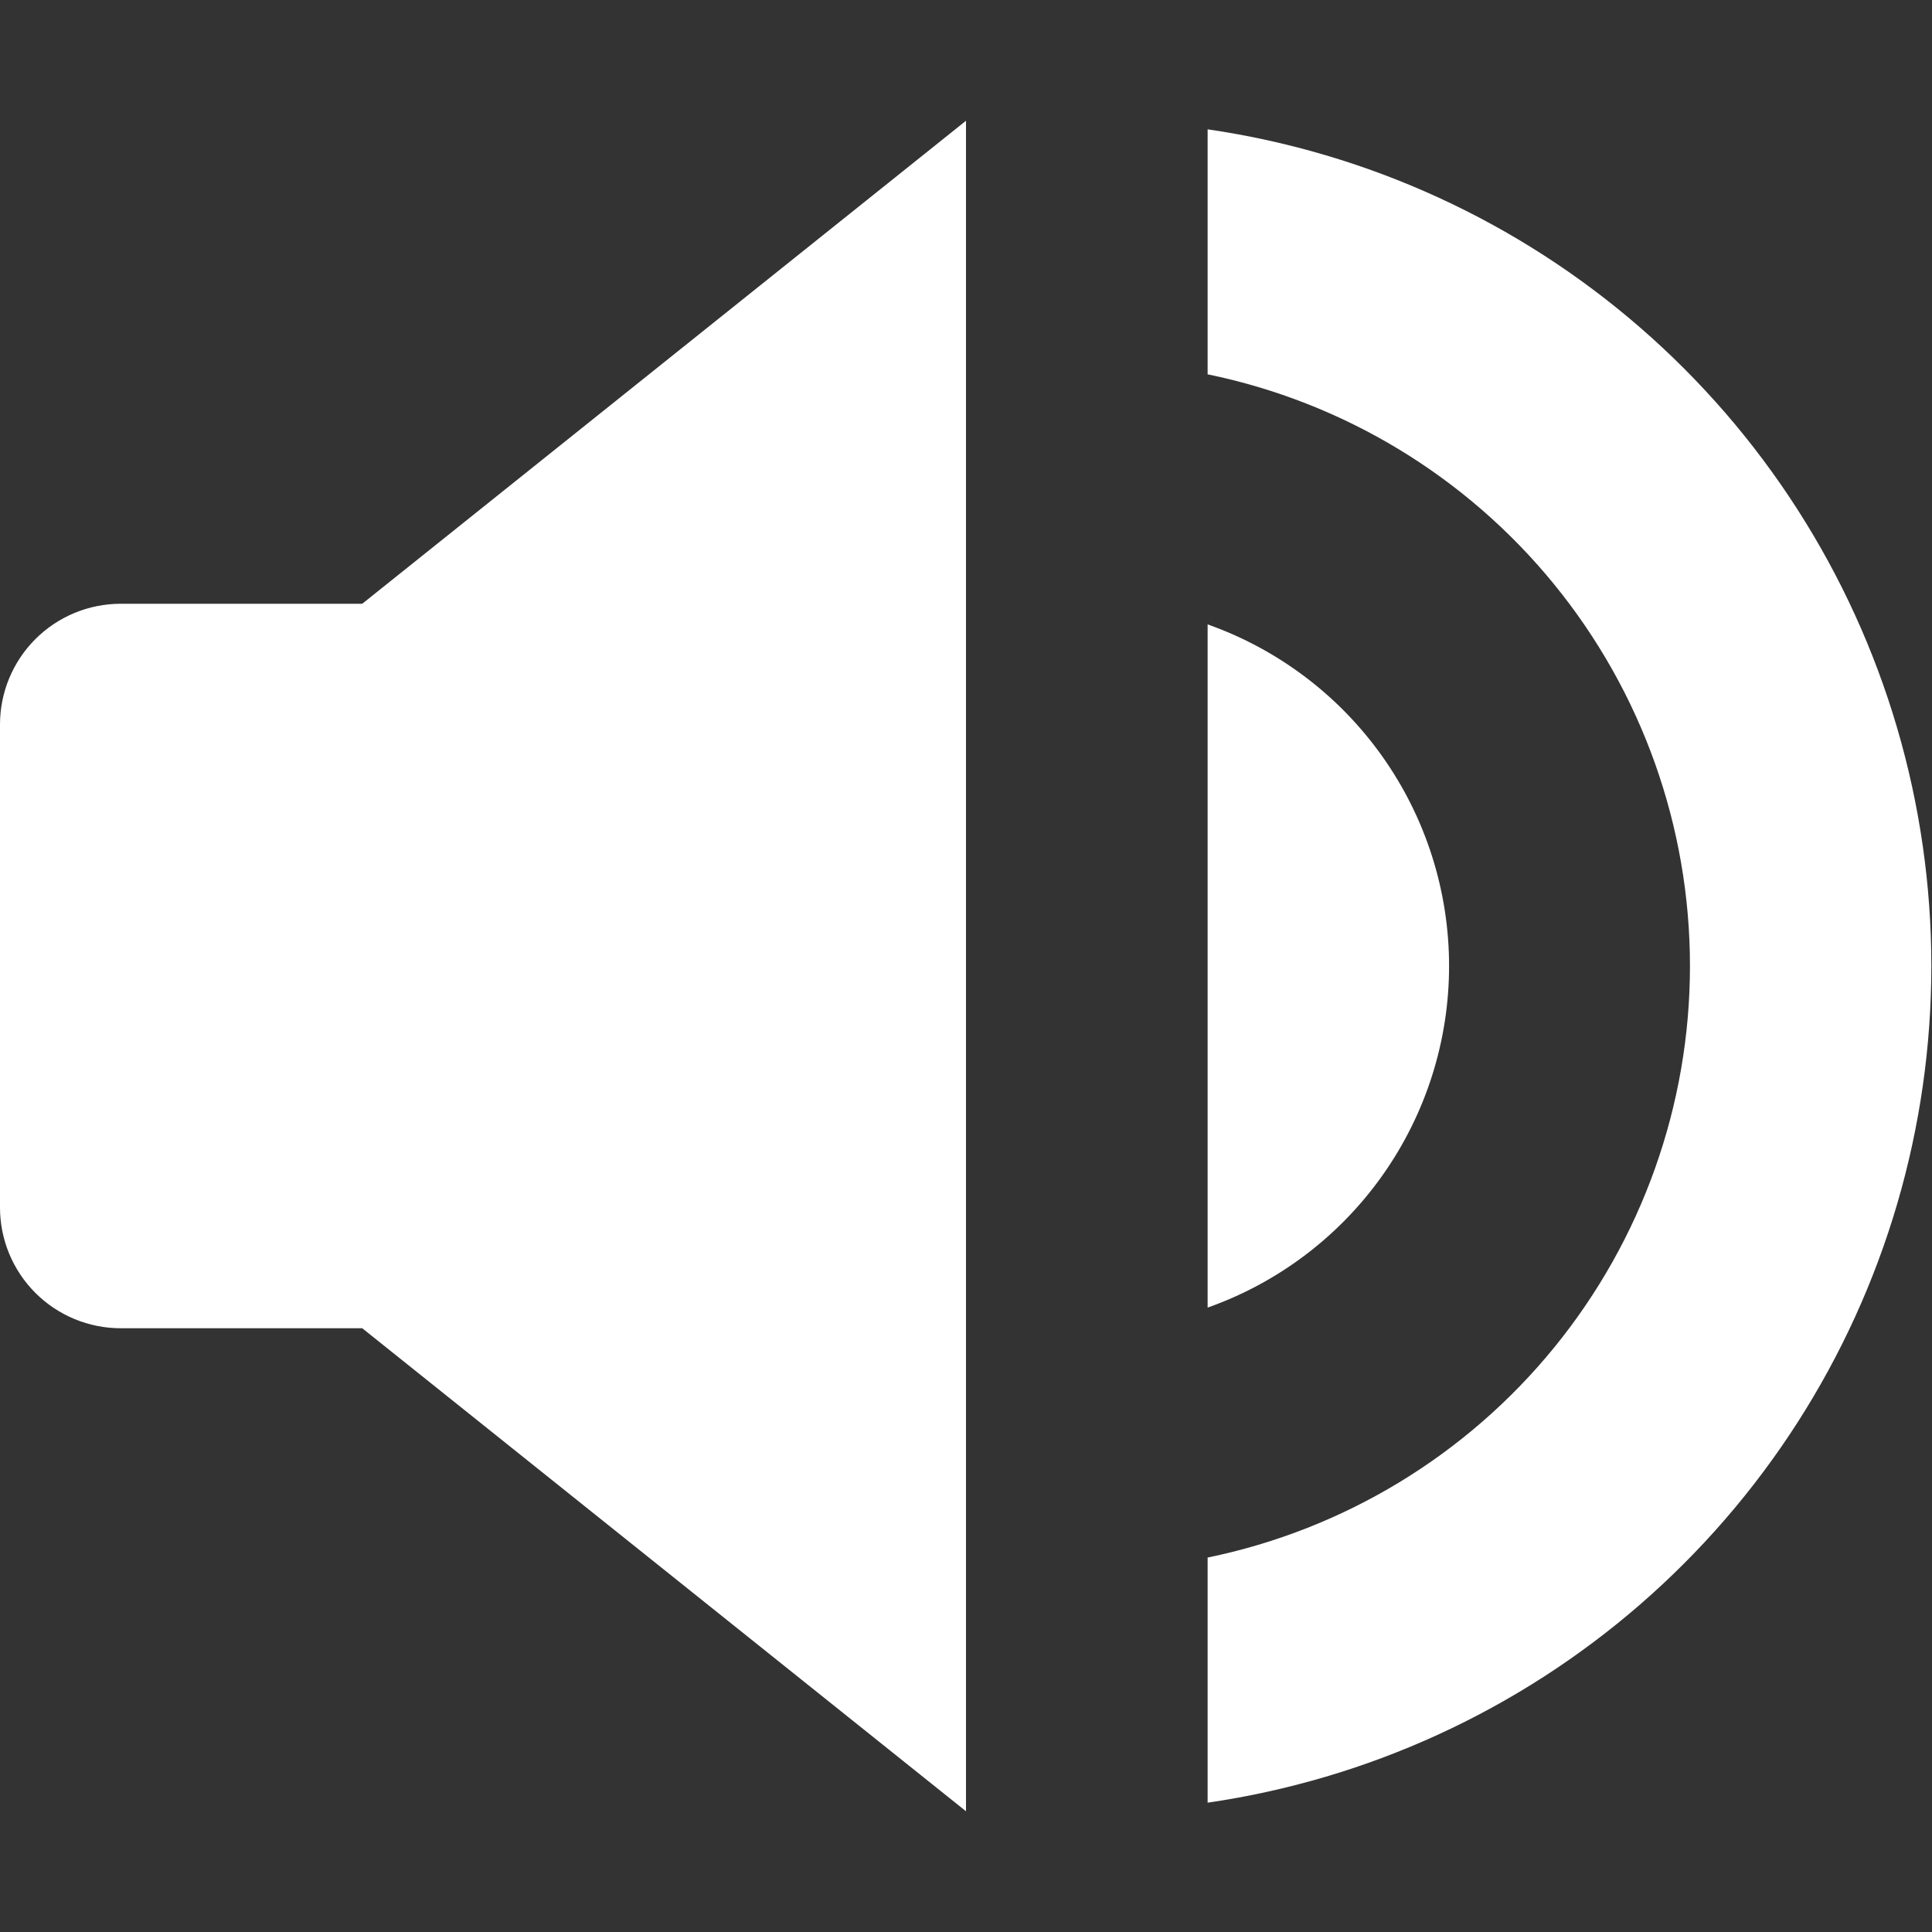 <svg xmlns='http://www.w3.org/2000/svg' width='16' height='16'><rect width="100%" height="100%" fill="#333333" stroke="none"/><defs><clipPath id='a'><path d='M943 0v8427H0V0z'/></clipPath><clipPath id='b'><path d='M8 0v14l-5-4H1a1 1 0 0 1-1-1V5a1 1 0 0 1 1-1h2zm2.001.071a7.002 7.002 0 0 1 0 13.858v-2.03a5.002 5.002 0 0 0 0-9.799zm0 4.1a3.001 3.001 0 0 1 0 5.658z'/></clipPath></defs><g clip-path='url(#a)' transform='translate(-339 -5876)'><g clip-path='url(#b)' transform='translate(339 5877)'><path fill='#FFF' d='M0 0h16v14H0z'/></g></g></svg>
